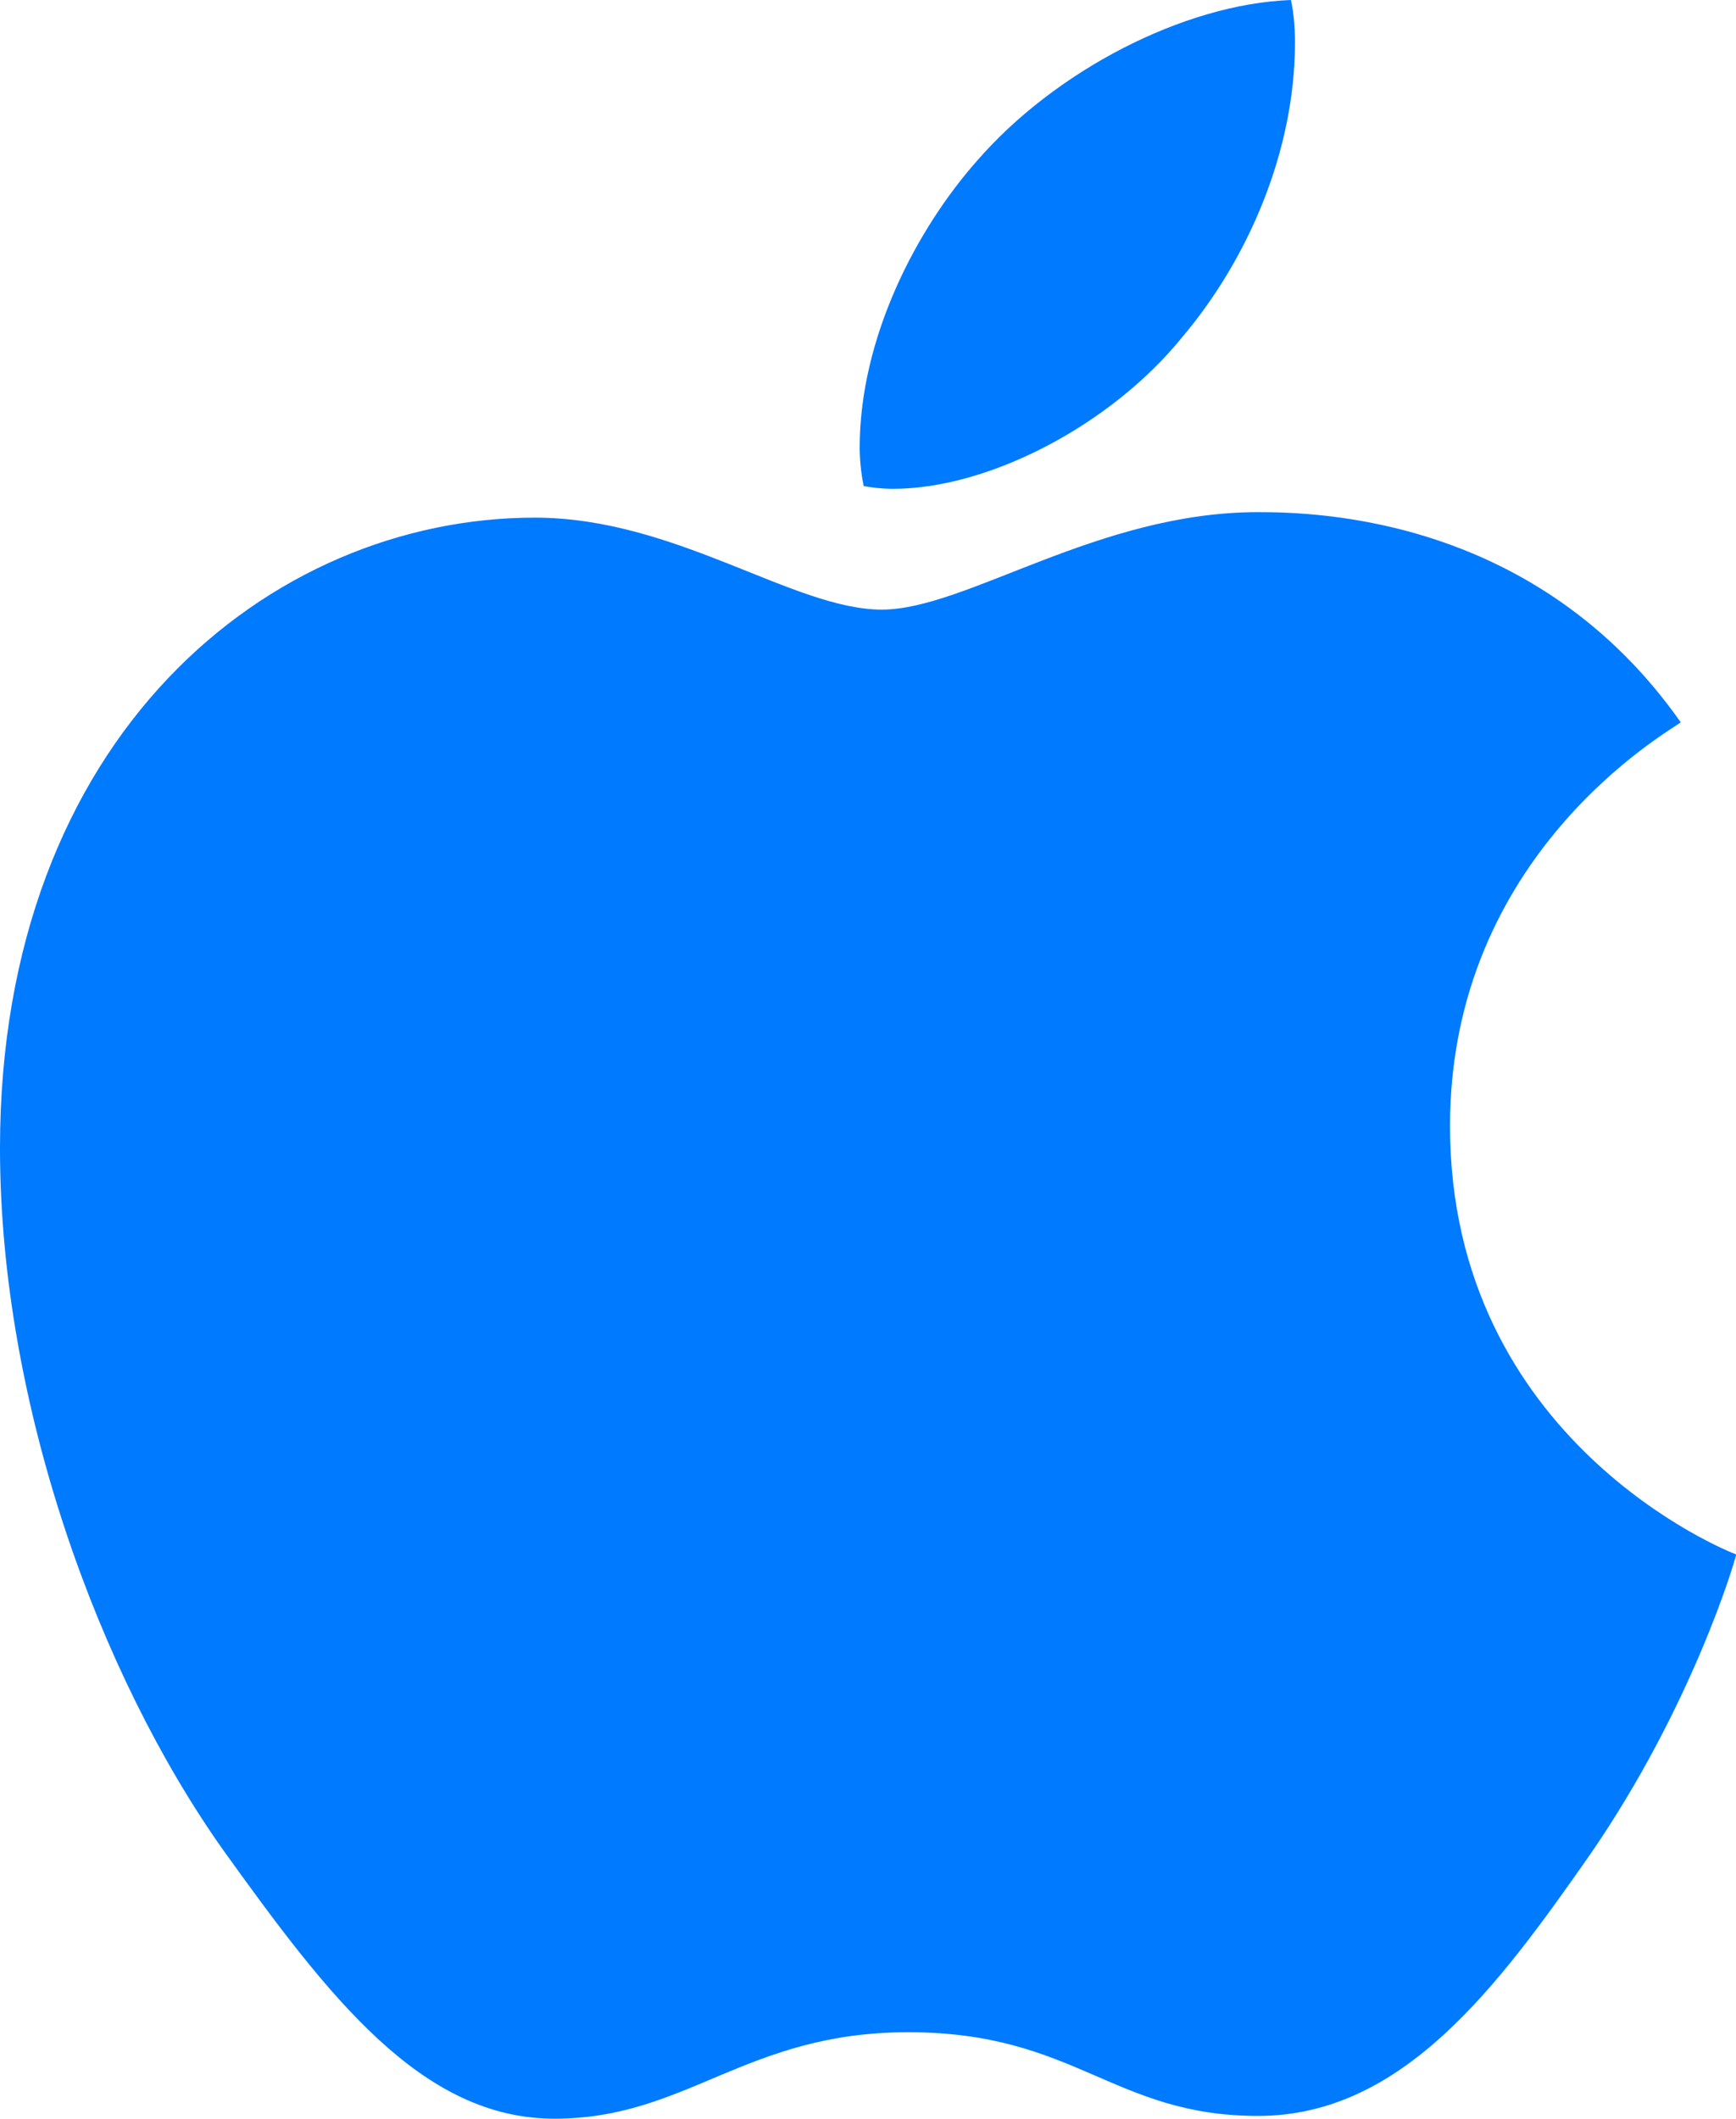<svg xmlns="http://www.w3.org/2000/svg" width="118" height="144" viewBox="0 0 118 144" fill="none"><g clip-path="url(#clip0_12145_8256)"><path d="M114.245 49.09C113.405 49.738 98.561 58.046 98.561 76.522C98.561 97.891 117.449 105.451 118.015 105.638C117.928 106.099 115.014 115.992 108.056 126.072C101.851 134.942 95.371 143.798 85.514 143.798C75.656 143.798 73.119 138.11 61.74 138.11C50.65 138.11 46.707 143.986 37.69 143.986C28.674 143.986 22.382 135.778 15.149 125.698C6.77 113.861 0 95.472 0 78.019C0 50.026 18.323 35.179 36.357 35.179C45.939 35.179 53.926 41.429 59.942 41.429C65.668 41.429 74.598 34.805 85.499 34.805C89.631 34.805 104.475 35.179 114.245 49.09ZM80.324 22.954C84.832 17.64 88.022 10.267 88.022 2.894C88.022 1.872 87.935 0.835 87.746 0C80.411 0.274 71.684 4.853 66.422 10.915C62.291 15.581 58.435 22.954 58.435 30.427C58.435 31.55 58.623 32.674 58.71 33.034C59.174 33.12 59.928 33.221 60.682 33.221C67.263 33.221 75.54 28.843 80.324 22.954Z" fill="#007AFF"></path></g><defs><clipPath id="clip0_12145_8256"><rect width="118" height="144" fill="white"></rect></clipPath></defs></svg>